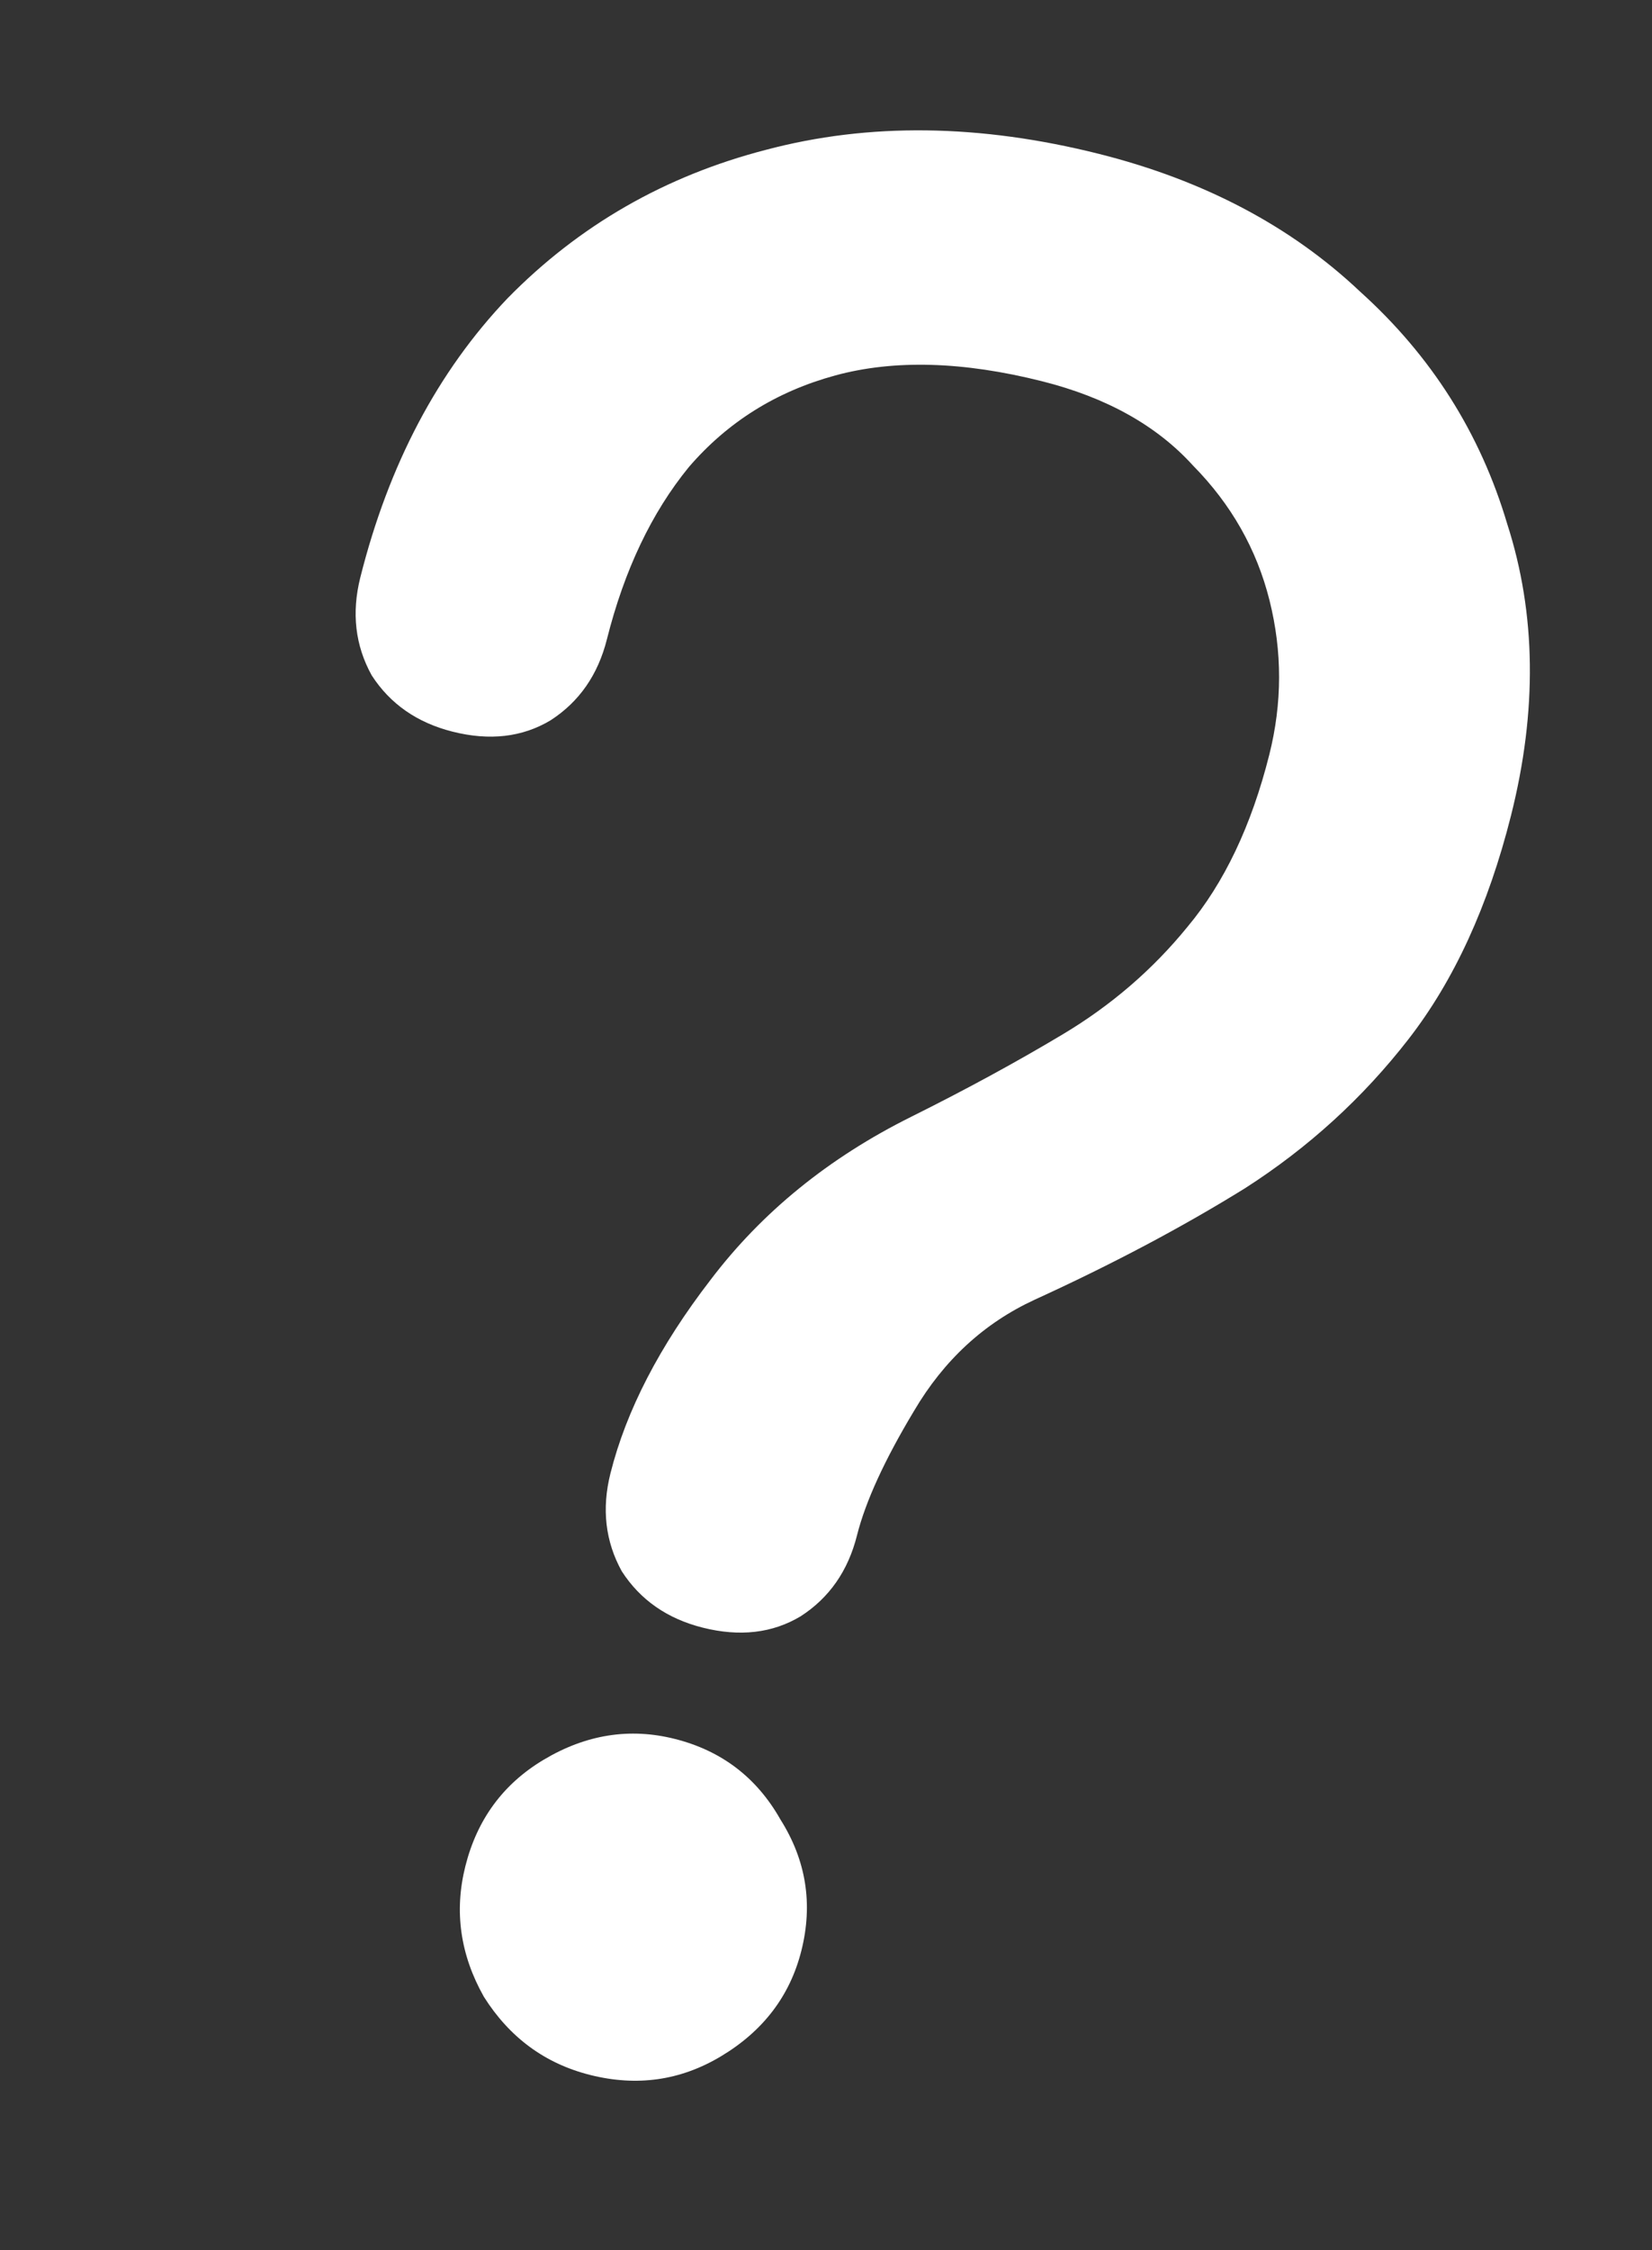 <?xml version="1.0" encoding="UTF-8"?> <svg xmlns="http://www.w3.org/2000/svg" width="47" height="64" viewBox="0 0 47 64" fill="none"><rect x="0" y="0" width="47" height="64" fill="#333333" stroke="none"/> <path d="M19.992 46.294C18.984 46.04 18.216 45.506 17.69 44.691C17.221 43.842 17.114 42.913 17.368 41.904C17.817 40.116 18.766 38.283 20.214 36.404C21.673 34.48 23.573 32.935 25.914 31.769C27.475 30.992 28.915 30.209 30.235 29.419C31.612 28.596 32.795 27.577 33.783 26.363C34.828 25.115 35.605 23.482 36.112 21.465C36.481 19.998 36.483 18.536 36.119 17.079C35.754 15.622 35.028 14.343 33.94 13.24C32.91 12.104 31.478 11.304 29.644 10.843C27.398 10.278 25.437 10.223 23.762 10.679C22.087 11.135 20.698 12.005 19.596 13.287C18.539 14.581 17.762 16.214 17.266 18.186C17.012 19.194 16.478 19.962 15.663 20.488C14.86 20.968 13.931 21.076 12.876 20.81C11.868 20.556 11.1 20.022 10.574 19.207C10.105 18.358 9.998 17.429 10.252 16.42C11.059 13.211 12.456 10.564 14.443 8.481C16.476 6.408 18.926 5.002 21.794 4.261C24.719 3.485 27.878 3.525 31.271 4.378C34.251 5.128 36.726 6.433 38.695 8.294C40.722 10.12 42.117 12.324 42.882 14.905C43.703 17.452 43.739 20.215 42.989 23.195C42.343 25.763 41.371 27.883 40.073 29.555C38.775 31.227 37.224 32.641 35.422 33.796C33.632 34.906 31.635 35.963 29.432 36.969C27.998 37.632 26.855 38.685 26.005 40.129C25.165 41.526 24.625 42.706 24.382 43.669C24.129 44.678 23.594 45.445 22.779 45.971C21.976 46.452 21.047 46.559 19.992 46.294ZM16.791 59.017C15.507 58.694 14.499 57.953 13.767 56.794C13.093 55.6 12.917 54.361 13.24 53.078C13.574 51.748 14.316 50.74 15.463 50.054C16.668 49.333 17.913 49.135 19.196 49.458C20.526 49.792 21.528 50.556 22.203 51.75C22.935 52.909 23.134 54.153 22.799 55.483C22.476 56.767 21.712 57.769 20.507 58.489C19.359 59.176 18.121 59.351 16.791 59.017Z" fill="white"></path> </svg> 